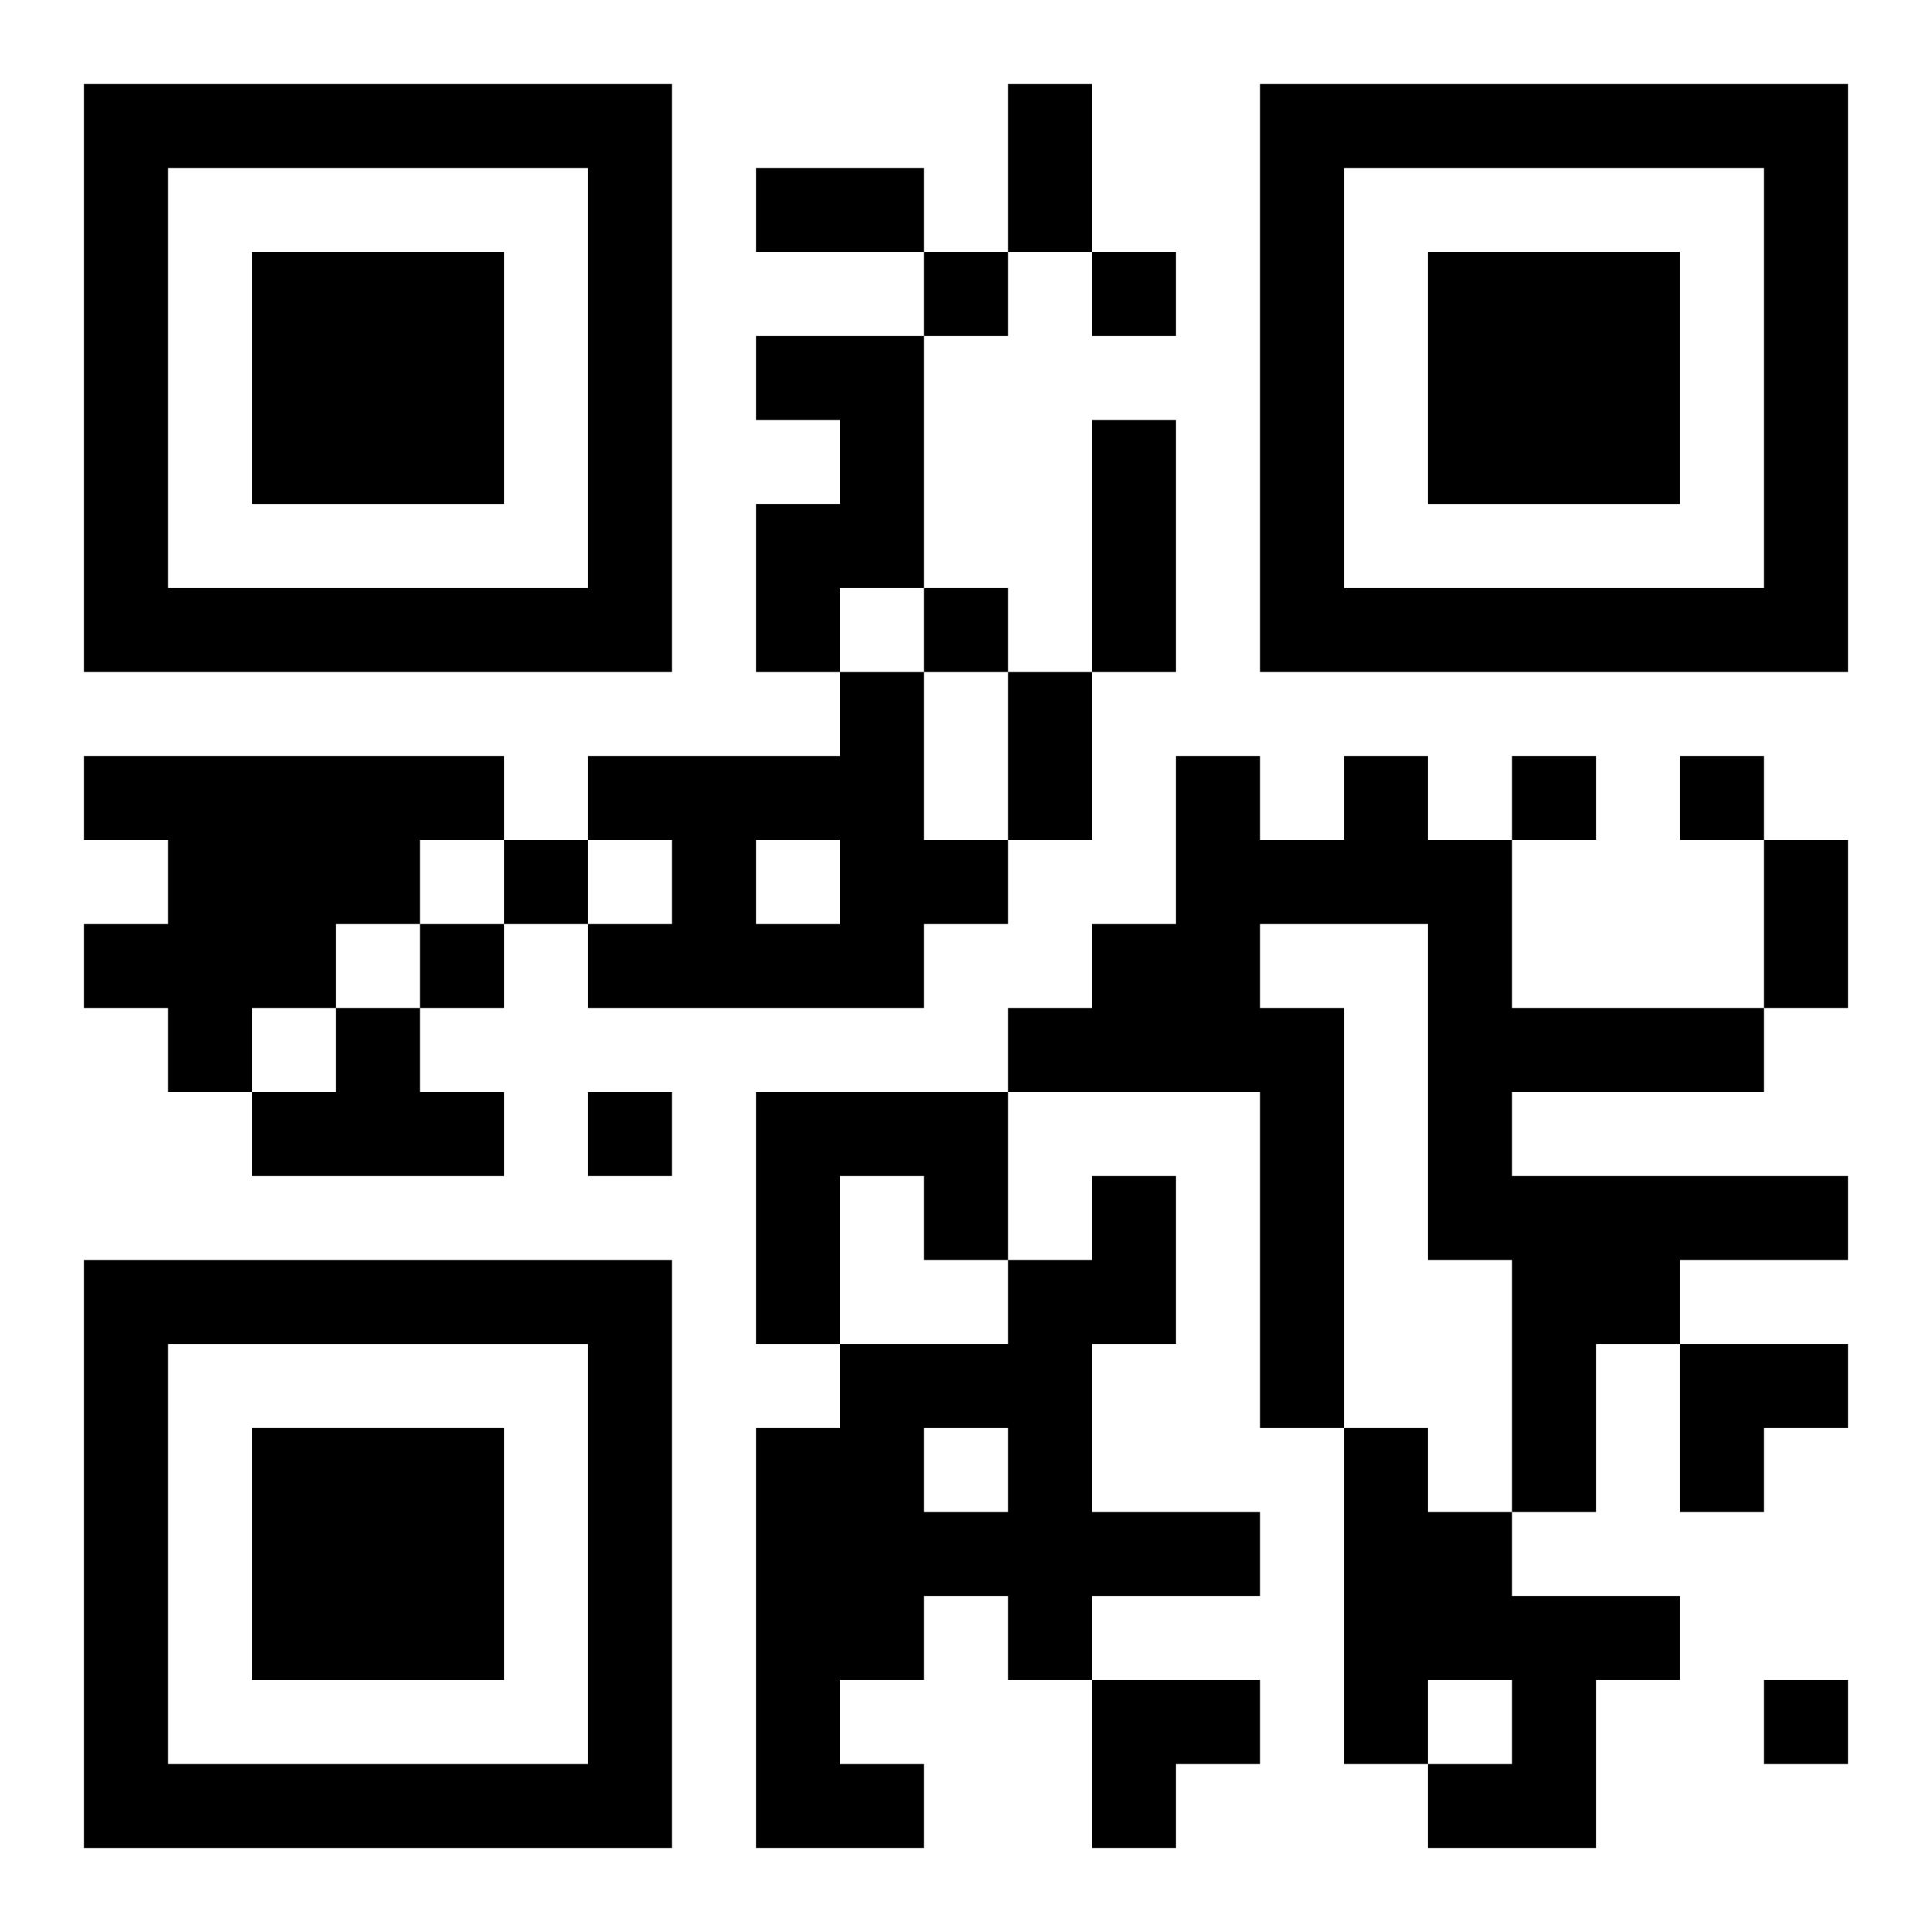 <?xml version="1.0" encoding="UTF-8"?>
<svg width="250" height="250" baseProfile="full" version="1.1" viewBox="-1 -1 23 23" xmlns="http://www.w3.org/2000/svg" xmlns:xlink="http://www.w3.org/1999/xlink"><symbol id="a"><path d="m0 7v7h7v-7h-7zm1 1h5v5h-5v-5zm1 1v3h3v-3h-3z"/></symbol><use y="-7" xlink:href="#a"/><use y="7" xlink:href="#a"/><use x="14" y="-7" xlink:href="#a"/><path d="m8 3h2v3h-1v1h-1v-2h1v-1h-1v-1m1 4h1v2h1v1h-1v1h-4v-1h1v-1h-1v-1h3v-1m-1 2v1h1v-1h-1m-8-1h5v1h-1v1h-1v1h-1v1h-1v-1h-1v-1h1v-1h-1v-1m15 0h1v1h1v2h3v1h-3v1h4v1h-2v1h-1v2h-1v-3h-1v-4h-2v1h1v5h-1v-4h-3v-1h1v-1h1v-2h1v1h1v-1m-12 3h1v1h1v1h-3v-1h1v-1m5 1h3v2h-1v-1h-1v2h-1v-3m4 1h1v2h-1v2h2v1h-2v1h-1v-1h-1v1h-1v1h1v1h-2v-5h1v-1h2v-1h1v-1m-2 3v1h1v-1h-1m5 0h1v1h1v1h2v1h-1v2h-2v-1h1v-1h-1v1h-1v-4m-5-14v1h1v-1h-1m2 0v1h1v-1h-1m-2 4v1h1v-1h-1m7 2v1h1v-1h-1m2 0v1h1v-1h-1m-14 1v1h1v-1h-1m-1 1v1h1v-1h-1m2 2v1h1v-1h-1m14 7v1h1v-1h-1m-9-19h1v2h-1v-2m-3 1h2v1h-2v-1m4 3h1v3h-1v-3m-1 3h1v2h-1v-2m9 2h1v2h-1v-2m-1 6h2v1h-1v1h-1zm-7 4h2v1h-1v1h-1z"/></svg>
